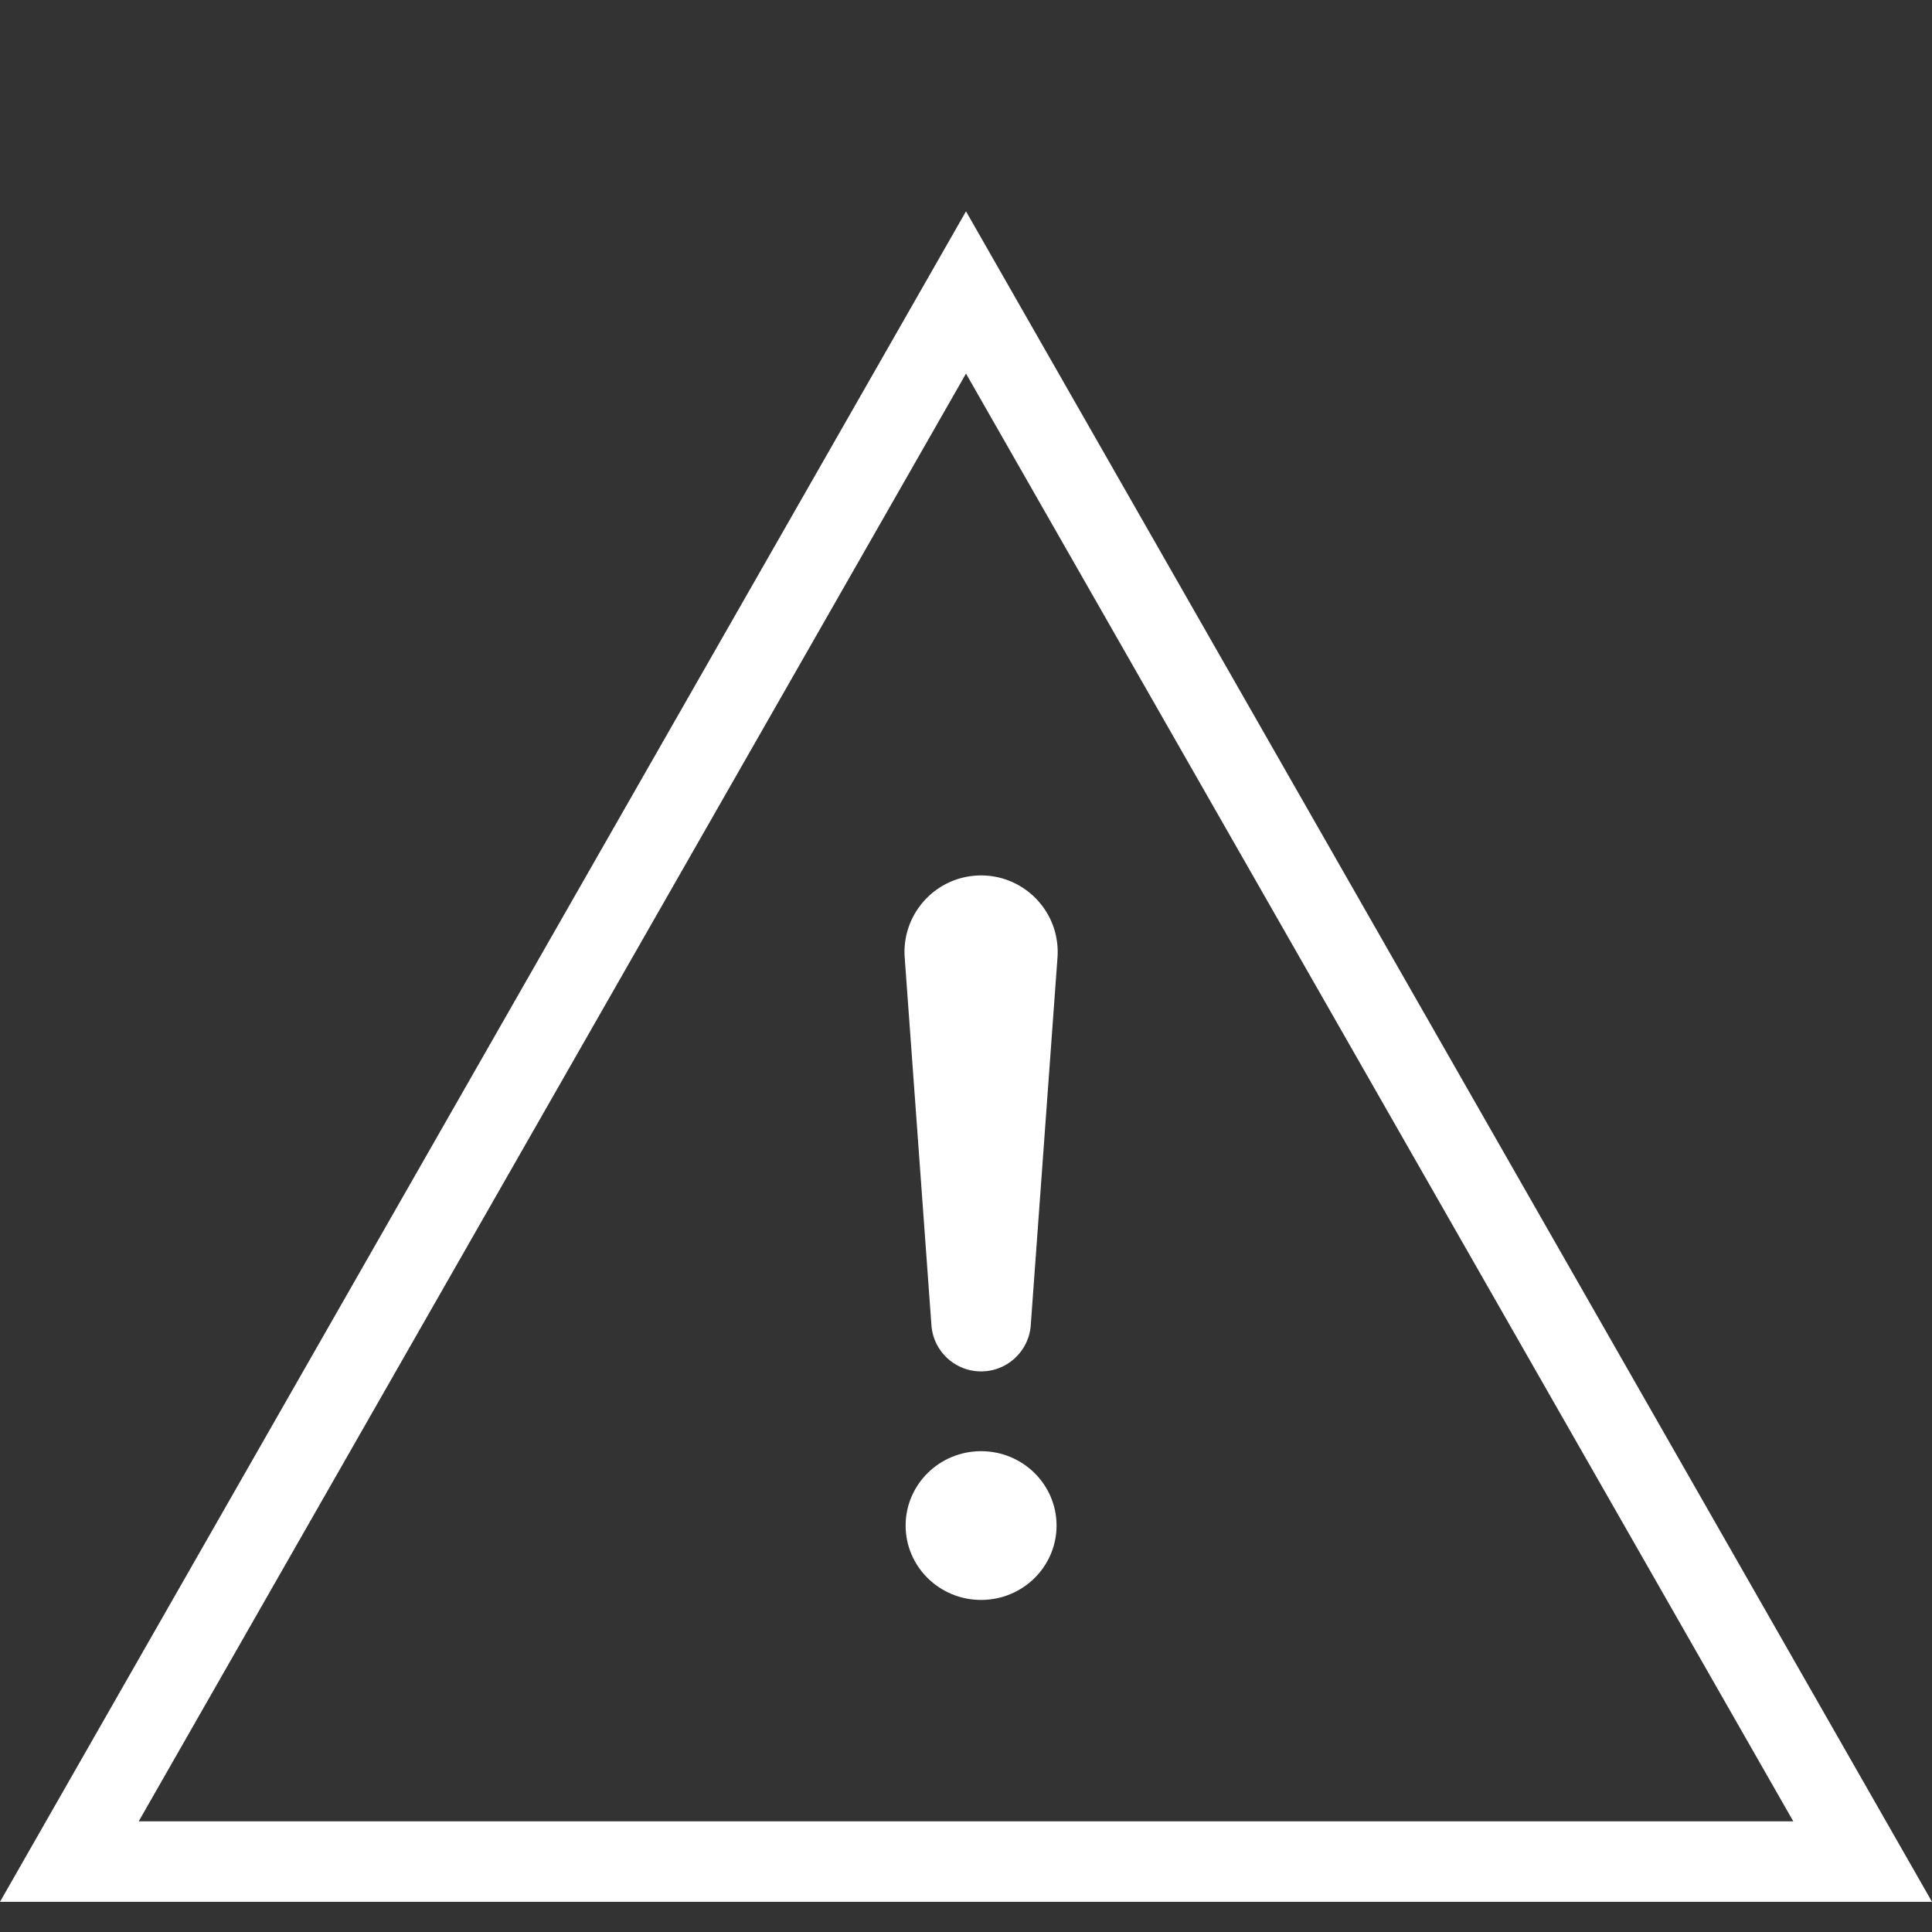 <svg xmlns="http://www.w3.org/2000/svg" width="48" height="48" viewBox="0 0 48 48"><rect x="0" y="0" width="48" height="48" fill="#333333" stroke="none"/><g fill="none" fill-rule="evenodd"><path d="M24 7.266L46.277 46.25H1.723L24 7.266z" stroke="#FFF" stroke-width="2"></path><g transform="translate(22.5 22.5)" fill="#FFF"><path d="M1.875-.75c1.051 0 1.903.852 1.903 1.903a1.903 1.903 0 0 1-.005.138l-.664 9.133c-.047.647-.586 1.148-1.234 1.148s-1.187-.501-1.234-1.148l-.664-9.133C-.099.243.689-.669 1.737-.745A1.903 1.903 0 0 1 1.875-.75z"></path><ellipse cx="1.875" cy="15.402" rx="1.875" ry="1.848"></ellipse></g><path d="M0 0h48v48H0z"></path></g></svg>